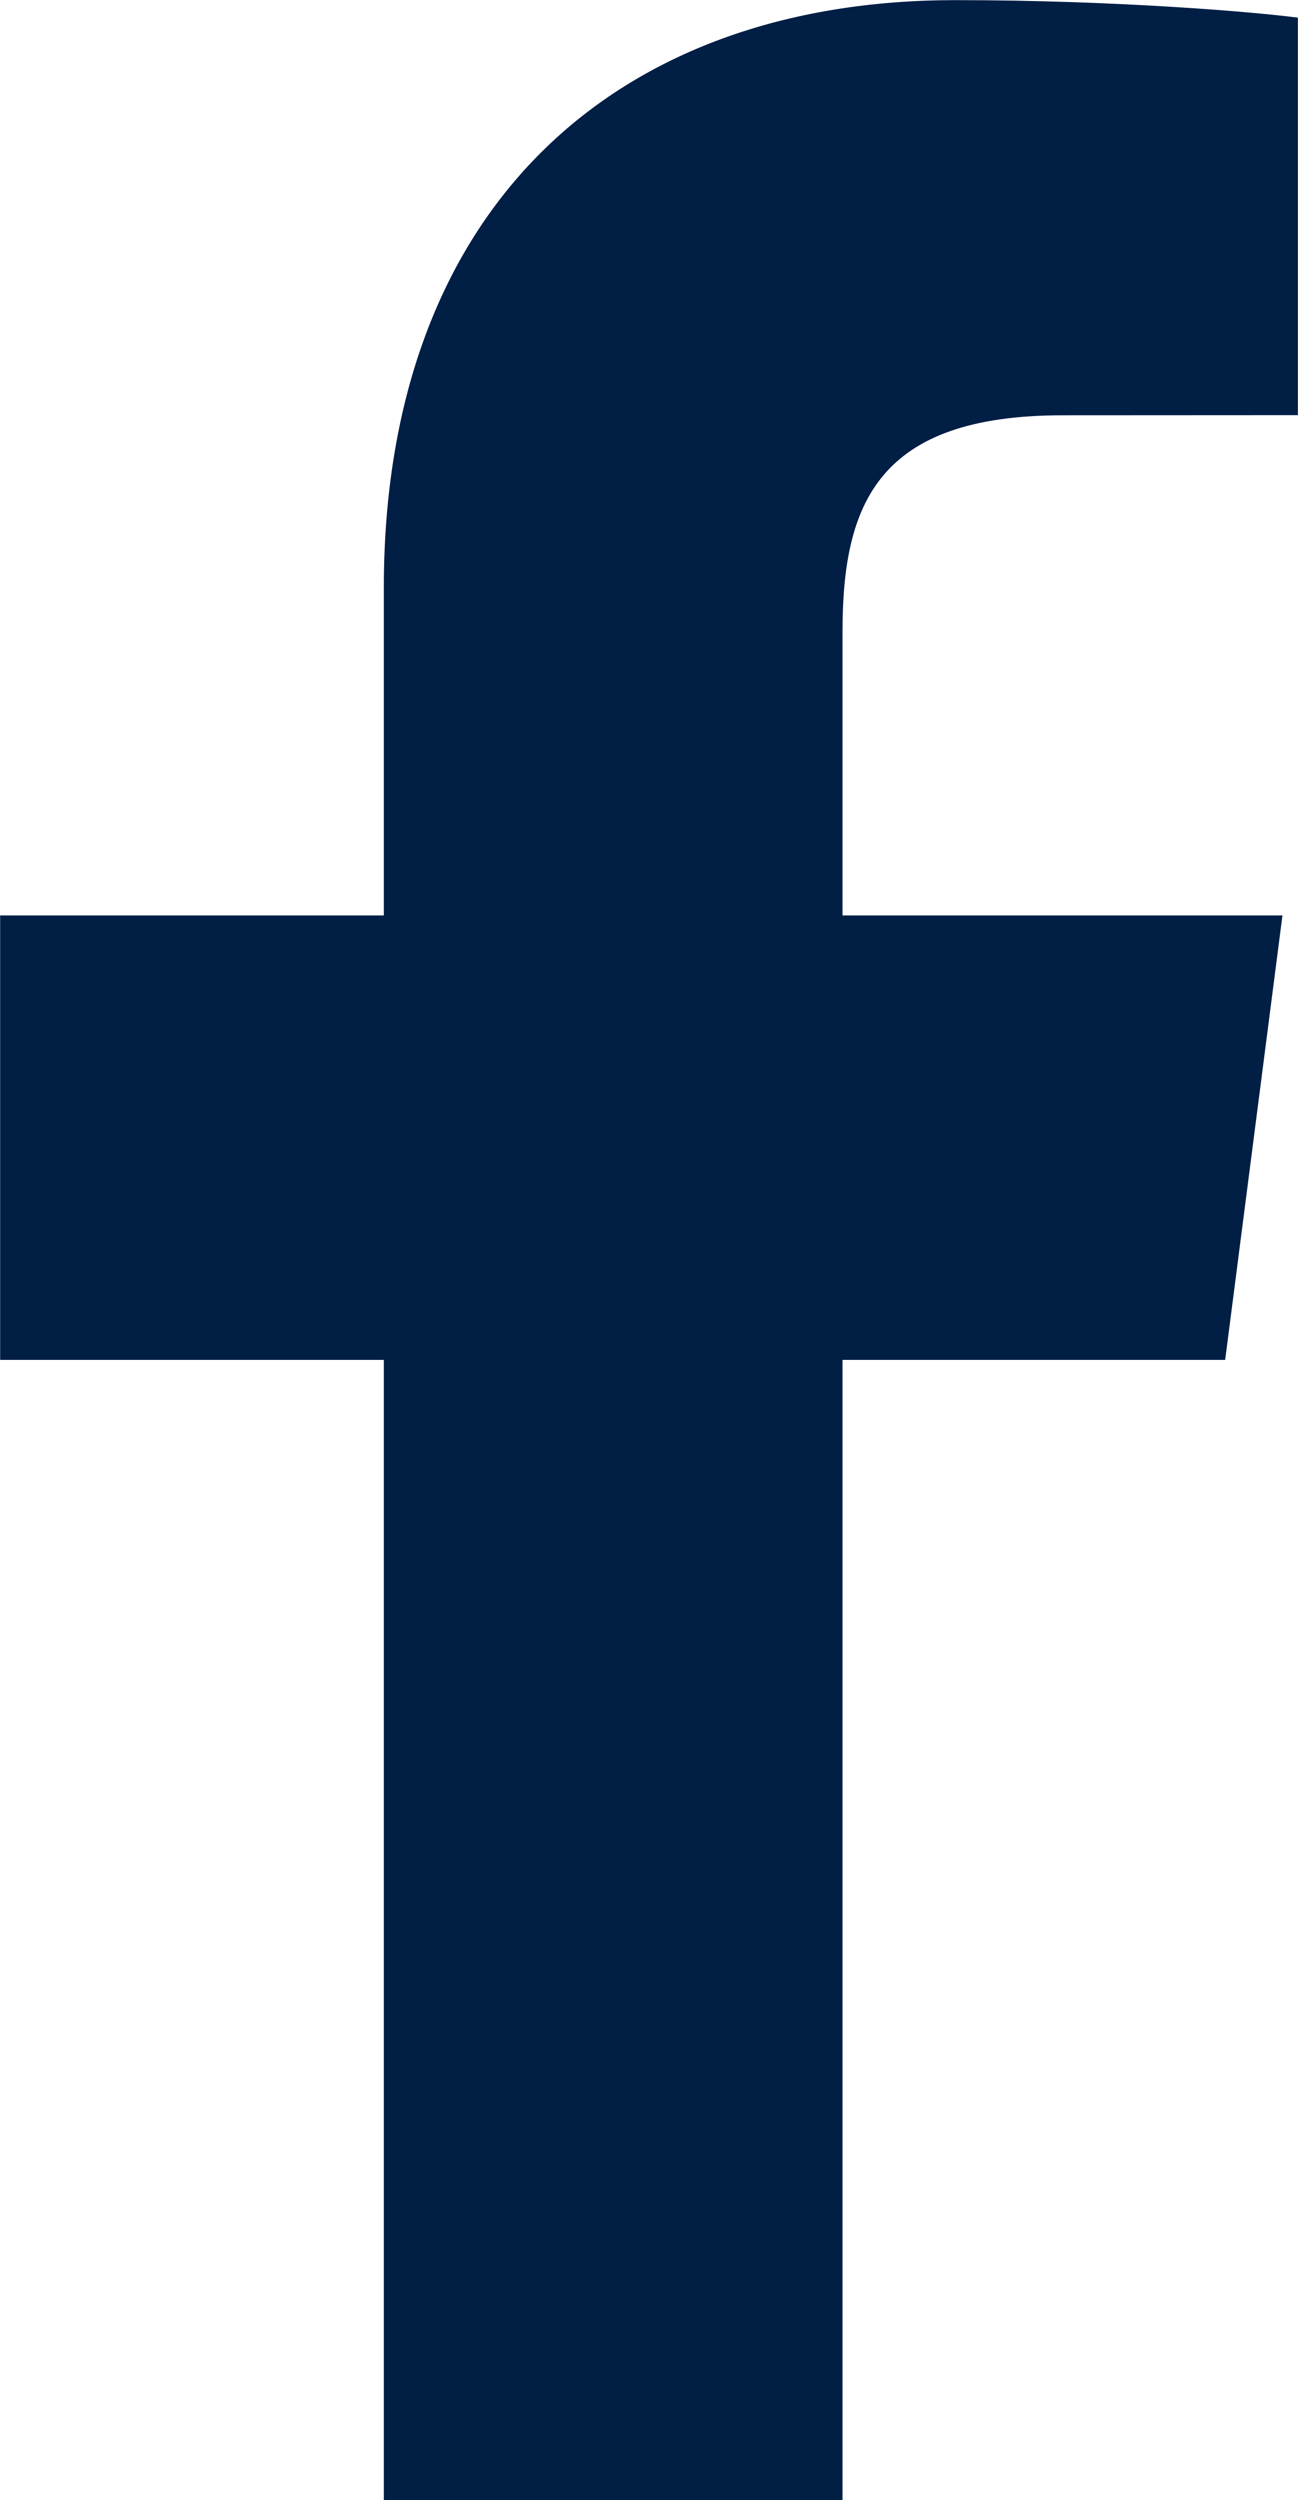 <?xml version="1.0" encoding="UTF-8" standalone="no"?><svg xmlns="http://www.w3.org/2000/svg" xmlns:xlink="http://www.w3.org/1999/xlink" fill="#000000" height="430.9" preserveAspectRatio="xMidYMid meet" version="1" viewBox="225.2 65.2 223.8 430.9" width="223.8" zoomAndPan="magnify"><g/><g id="change1_1"><path d="M436.442,299.572l9.878-76.601h-75.854v-48.907c0-22.177,6.185-37.292,37.983-37.292l40.53-0.023V68.243 c-6.999-0.935-31.057-3.02-59.096-3.02c-58.488,0-98.504,35.705-98.504,101.264v56.484h-66.152v76.601h66.152V496.11h79.086 V299.572H436.442z" fill="#011e45"/></g></svg>